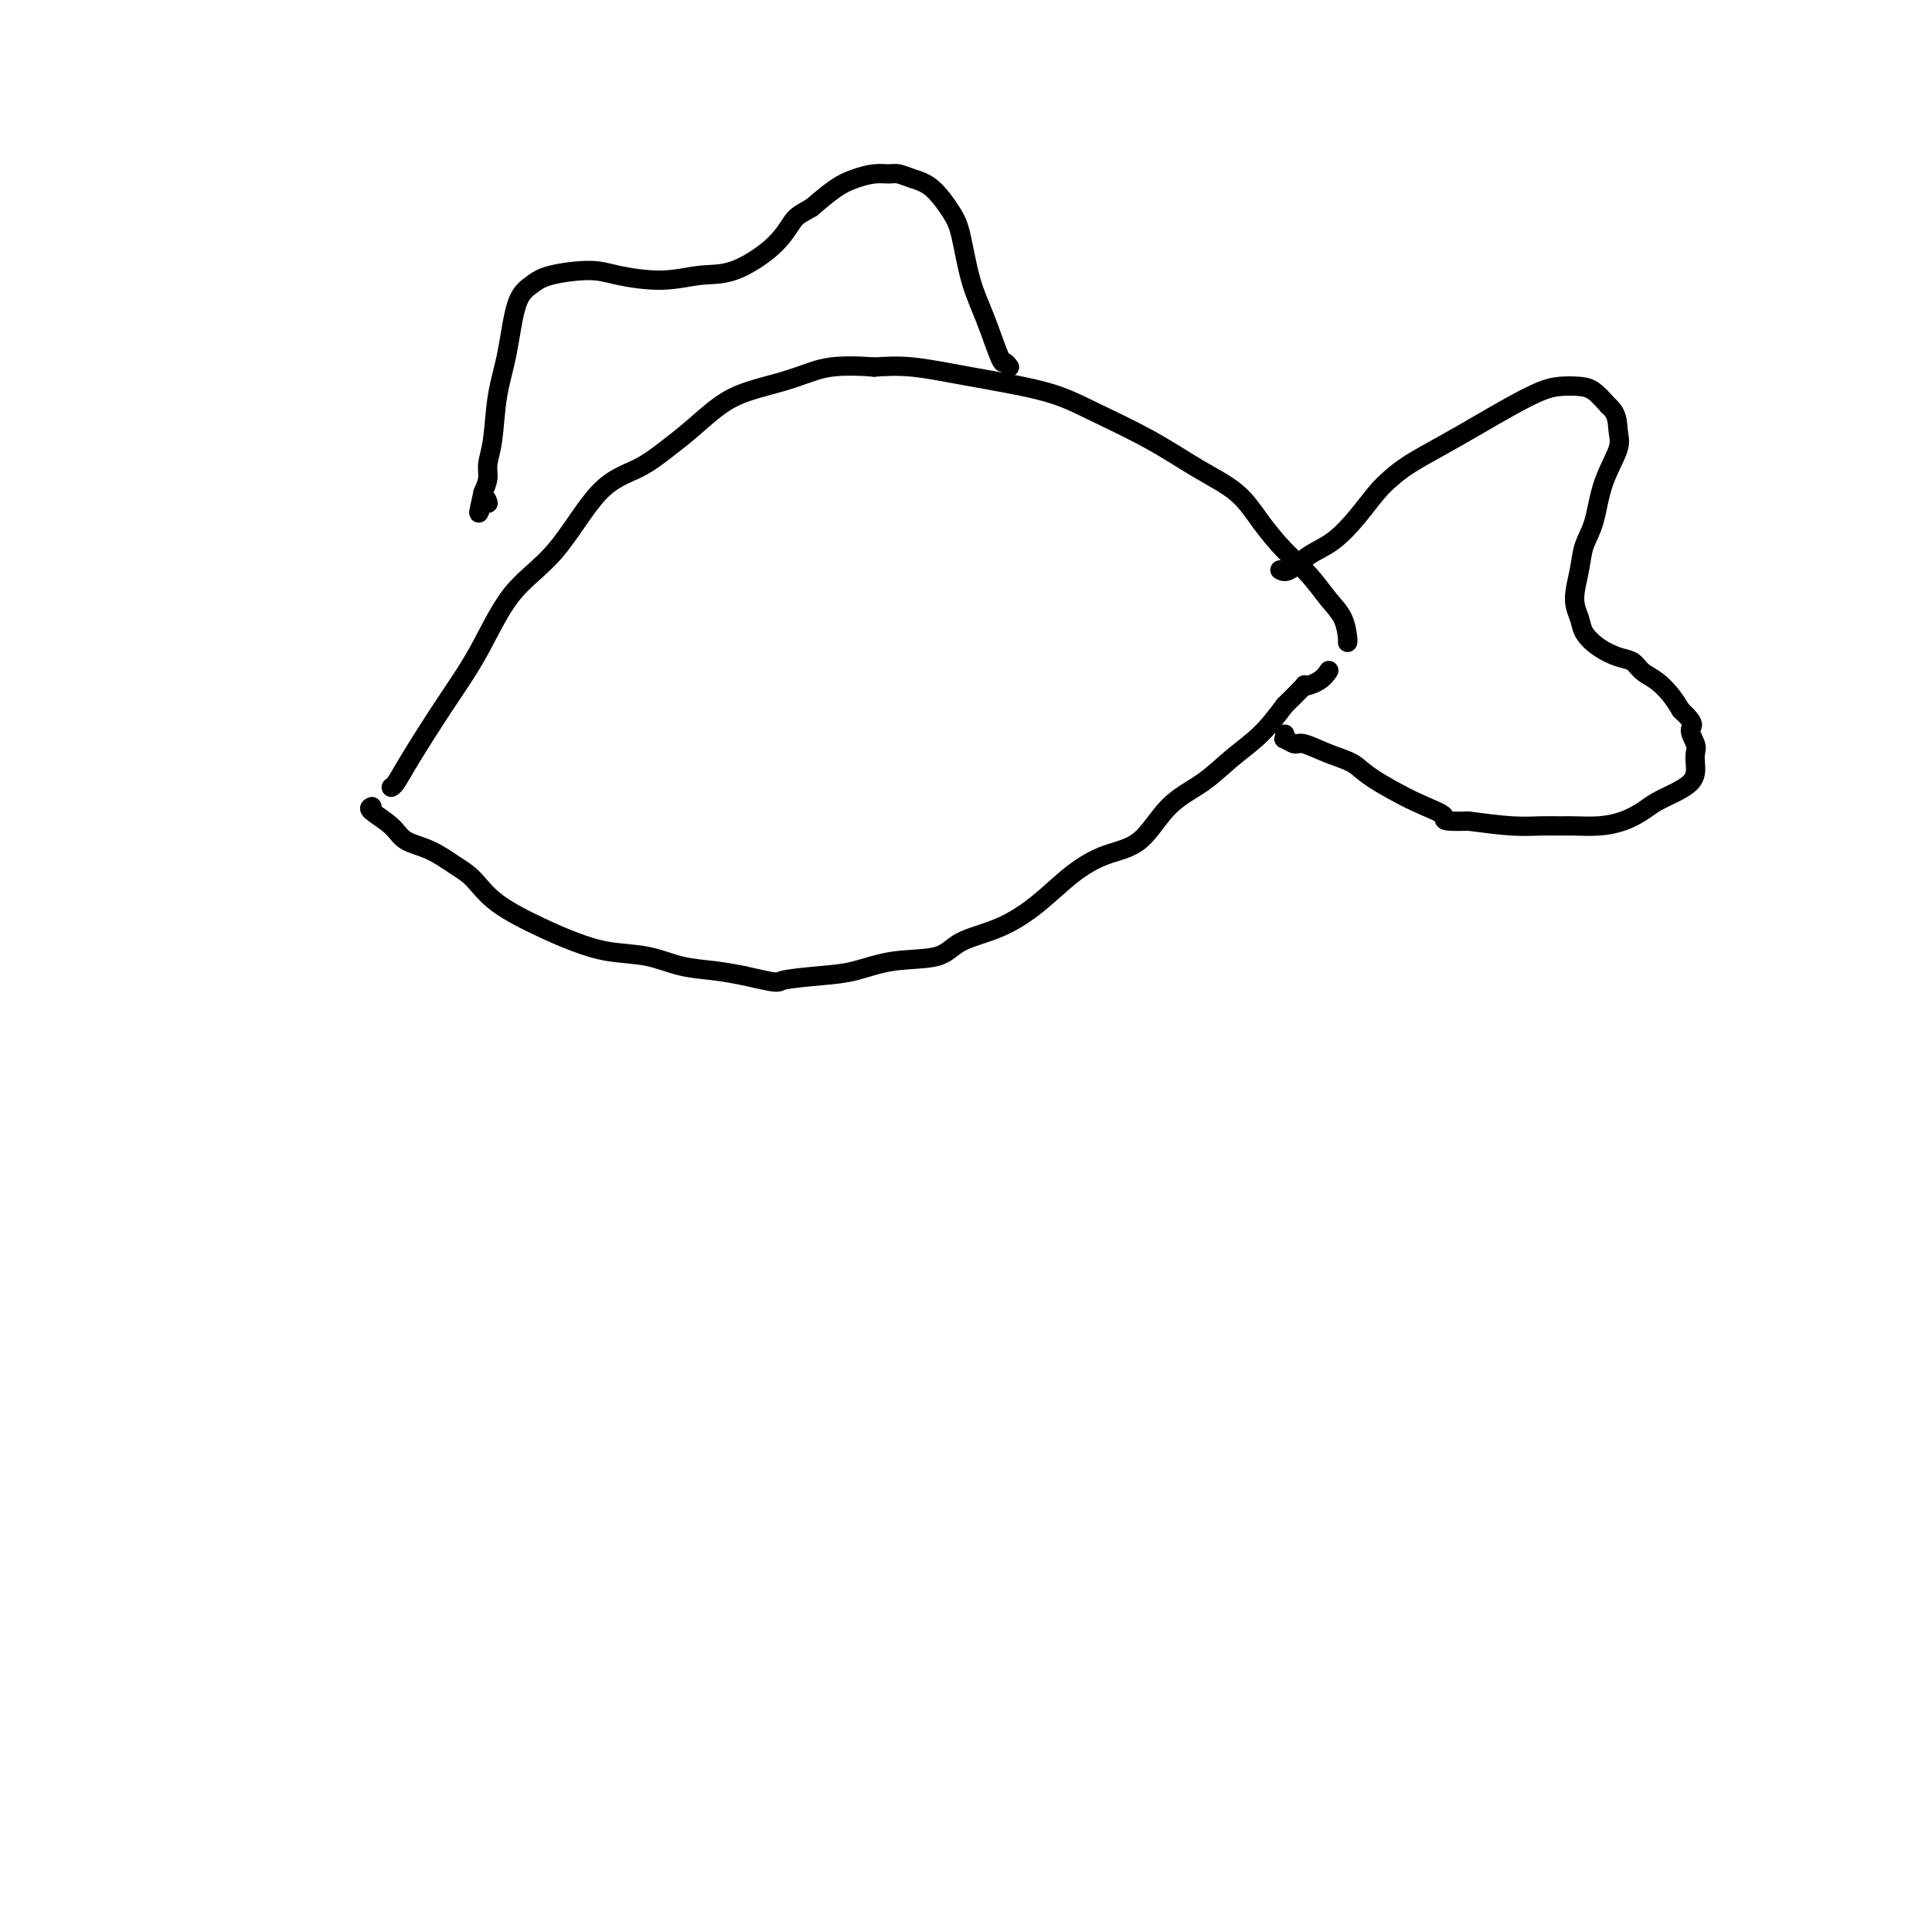 <svg viewBox='0 0 400 400' version='1.1' xmlns='http://www.w3.org/2000/svg' xmlns:xlink='http://www.w3.org/1999/xlink'><g fill='none' stroke='#000000' stroke-width='4' stroke-linecap='round' stroke-linejoin='round'><path d='M279,133c0.046,-0.059 0.092,-0.117 0,-1c-0.092,-0.883 -0.324,-2.590 -1,-4c-0.676,-1.410 -1.798,-2.522 -3,-4c-1.202,-1.478 -2.485,-3.320 -4,-5c-1.515,-1.680 -3.263,-3.196 -5,-5c-1.737,-1.804 -3.463,-3.896 -5,-6c-1.537,-2.104 -2.885,-4.219 -5,-6c-2.115,-1.781 -4.998,-3.229 -8,-5c-3.002,-1.771 -6.124,-3.865 -10,-6c-3.876,-2.135 -8.505,-4.310 -12,-6c-3.495,-1.690 -5.854,-2.896 -10,-4c-4.146,-1.104 -10.078,-2.105 -15,-3c-4.922,-0.895 -8.835,-1.684 -12,-2c-3.165,-0.316 -5.583,-0.158 -8,0'/><path d='M181,76c-8.088,-0.644 -10.809,0.246 -13,1c-2.191,0.754 -3.852,1.373 -6,2c-2.148,0.627 -4.784,1.263 -7,2c-2.216,0.737 -4.010,1.575 -6,3c-1.990,1.425 -4.174,3.436 -6,5c-1.826,1.564 -3.295,2.681 -5,4c-1.705,1.319 -3.647,2.842 -6,4c-2.353,1.158 -5.116,1.952 -8,5c-2.884,3.048 -5.889,8.348 -9,12c-3.111,3.652 -6.329,5.654 -9,9c-2.671,3.346 -4.796,8.035 -7,12c-2.204,3.965 -4.485,7.206 -7,11c-2.515,3.794 -5.262,8.141 -7,11c-1.738,2.859 -2.468,4.231 -3,5c-0.532,0.769 -0.866,0.934 -1,1c-0.134,0.066 -0.067,0.033 0,0'/><path d='M77,167c-0.394,0.163 -0.787,0.326 0,1c0.787,0.674 2.755,1.859 4,3c1.245,1.141 1.767,2.240 3,3c1.233,0.760 3.178,1.183 5,2c1.822,0.817 3.521,2.028 5,3c1.479,0.972 2.738,1.703 4,3c1.262,1.297 2.527,3.158 5,5c2.473,1.842 6.154,3.663 9,5c2.846,1.337 4.857,2.189 7,3c2.143,0.811 4.417,1.579 7,2c2.583,0.421 5.476,0.494 8,1c2.524,0.506 4.680,1.444 7,2c2.320,0.556 4.806,0.730 7,1c2.194,0.270 4.097,0.635 6,1'/><path d='M154,202c7.912,1.826 6.693,1.392 8,1c1.307,-0.392 5.140,-0.741 8,-1c2.860,-0.259 4.748,-0.427 7,-1c2.252,-0.573 4.869,-1.551 8,-2c3.131,-0.449 6.775,-0.370 9,-1c2.225,-0.630 3.030,-1.968 5,-3c1.970,-1.032 5.106,-1.756 8,-3c2.894,-1.244 5.545,-3.007 8,-5c2.455,-1.993 4.714,-4.216 7,-6c2.286,-1.784 4.598,-3.130 7,-4c2.402,-0.870 4.893,-1.263 7,-3c2.107,-1.737 3.830,-4.819 6,-7c2.170,-2.181 4.788,-3.461 7,-5c2.212,-1.539 4.019,-3.337 6,-5c1.981,-1.663 4.138,-3.189 6,-5c1.862,-1.811 3.431,-3.905 5,-6'/><path d='M266,146c5.397,-5.209 3.890,-4.231 4,-4c0.110,0.231 1.837,-0.284 3,-1c1.163,-0.716 1.761,-1.633 2,-2c0.239,-0.367 0.120,-0.183 0,0'/><path d='M265,118c0.511,0.280 1.021,0.560 2,0c0.979,-0.560 2.425,-1.959 4,-3c1.575,-1.041 3.279,-1.723 5,-3c1.721,-1.277 3.459,-3.149 5,-5c1.541,-1.851 2.885,-3.681 4,-5c1.115,-1.319 2.001,-2.127 3,-3c0.999,-0.873 2.112,-1.810 4,-3c1.888,-1.190 4.552,-2.634 7,-4c2.448,-1.366 4.679,-2.654 7,-4c2.321,-1.346 4.732,-2.752 7,-4c2.268,-1.248 4.392,-2.340 6,-3c1.608,-0.660 2.699,-0.888 4,-1c1.301,-0.112 2.812,-0.107 4,0c1.188,0.107 2.054,0.316 3,1c0.946,0.684 1.973,1.842 3,3'/><path d='M333,84c1.958,1.592 1.852,3.573 2,5c0.148,1.427 0.549,2.301 0,4c-0.549,1.699 -2.047,4.222 -3,7c-0.953,2.778 -1.362,5.811 -2,8c-0.638,2.189 -1.504,3.534 -2,5c-0.496,1.466 -0.622,3.054 -1,5c-0.378,1.946 -1.007,4.252 -1,6c0.007,1.748 0.649,2.940 1,4c0.351,1.060 0.411,1.989 1,3c0.589,1.011 1.708,2.104 3,3c1.292,0.896 2.759,1.594 4,2c1.241,0.406 2.258,0.520 3,1c0.742,0.480 1.209,1.324 2,2c0.791,0.676 1.905,1.182 3,2c1.095,0.818 2.170,1.948 3,3c0.830,1.052 1.415,2.026 2,3'/><path d='M348,147c3.486,3.225 2.203,3.287 2,4c-0.203,0.713 0.676,2.078 1,3c0.324,0.922 0.093,1.402 0,2c-0.093,0.598 -0.048,1.315 0,2c0.048,0.685 0.099,1.338 0,2c-0.099,0.662 -0.349,1.333 -1,2c-0.651,0.667 -1.702,1.331 -3,2c-1.298,0.669 -2.844,1.342 -4,2c-1.156,0.658 -1.922,1.301 -3,2c-1.078,0.699 -2.468,1.455 -4,2c-1.532,0.545 -3.207,0.879 -5,1c-1.793,0.121 -3.704,0.030 -5,0c-1.296,-0.030 -1.976,0.002 -3,0c-1.024,-0.002 -2.391,-0.039 -4,0c-1.609,0.039 -3.460,0.154 -6,0c-2.540,-0.154 -5.770,-0.577 -9,-1'/><path d='M304,170c-6.471,0.195 -4.648,-0.317 -5,-1c-0.352,-0.683 -2.878,-1.536 -6,-3c-3.122,-1.464 -6.838,-3.540 -9,-5c-2.162,-1.460 -2.769,-2.304 -4,-3c-1.231,-0.696 -3.086,-1.243 -5,-2c-1.914,-0.757 -3.886,-1.723 -5,-2c-1.114,-0.277 -1.370,0.136 -2,0c-0.630,-0.136 -1.633,-0.820 -2,-1c-0.367,-0.180 -0.099,0.144 0,0c0.099,-0.144 0.028,-0.755 0,-1c-0.028,-0.245 -0.014,-0.122 0,0'/><path d='M209,76c-0.380,-0.505 -0.759,-1.009 -1,-1c-0.241,0.009 -0.342,0.532 -1,-1c-0.658,-1.532 -1.873,-5.117 -3,-8c-1.127,-2.883 -2.167,-5.062 -3,-8c-0.833,-2.938 -1.459,-6.633 -2,-9c-0.541,-2.367 -0.998,-3.405 -2,-5c-1.002,-1.595 -2.550,-3.749 -4,-5c-1.450,-1.251 -2.803,-1.601 -4,-2c-1.197,-0.399 -2.237,-0.849 -3,-1c-0.763,-0.151 -1.249,-0.005 -2,0c-0.751,0.005 -1.768,-0.133 -3,0c-1.232,0.133 -2.678,0.536 -4,1c-1.322,0.464 -2.521,0.990 -4,2c-1.479,1.010 -3.240,2.505 -5,4'/><path d='M168,43c-2.781,1.537 -3.233,1.880 -4,3c-0.767,1.120 -1.850,3.015 -4,5c-2.150,1.985 -5.369,4.058 -8,5c-2.631,0.942 -4.676,0.752 -7,1c-2.324,0.248 -4.929,0.934 -8,1c-3.071,0.066 -6.608,-0.487 -9,-1c-2.392,-0.513 -3.638,-0.986 -6,-1c-2.362,-0.014 -5.841,0.431 -8,1c-2.159,0.569 -2.998,1.260 -4,2c-1.002,0.740 -2.167,1.528 -3,4c-0.833,2.472 -1.333,6.629 -2,10c-0.667,3.371 -1.502,5.956 -2,9c-0.498,3.044 -0.659,6.548 -1,9c-0.341,2.452 -0.861,3.852 -1,5c-0.139,1.148 0.103,2.042 0,3c-0.103,0.958 -0.552,1.979 -1,3'/><path d='M100,102c-1.607,7.107 -0.625,3.375 0,2c0.625,-1.375 0.893,-0.393 1,0c0.107,0.393 0.054,0.196 0,0'/></g>
</svg>